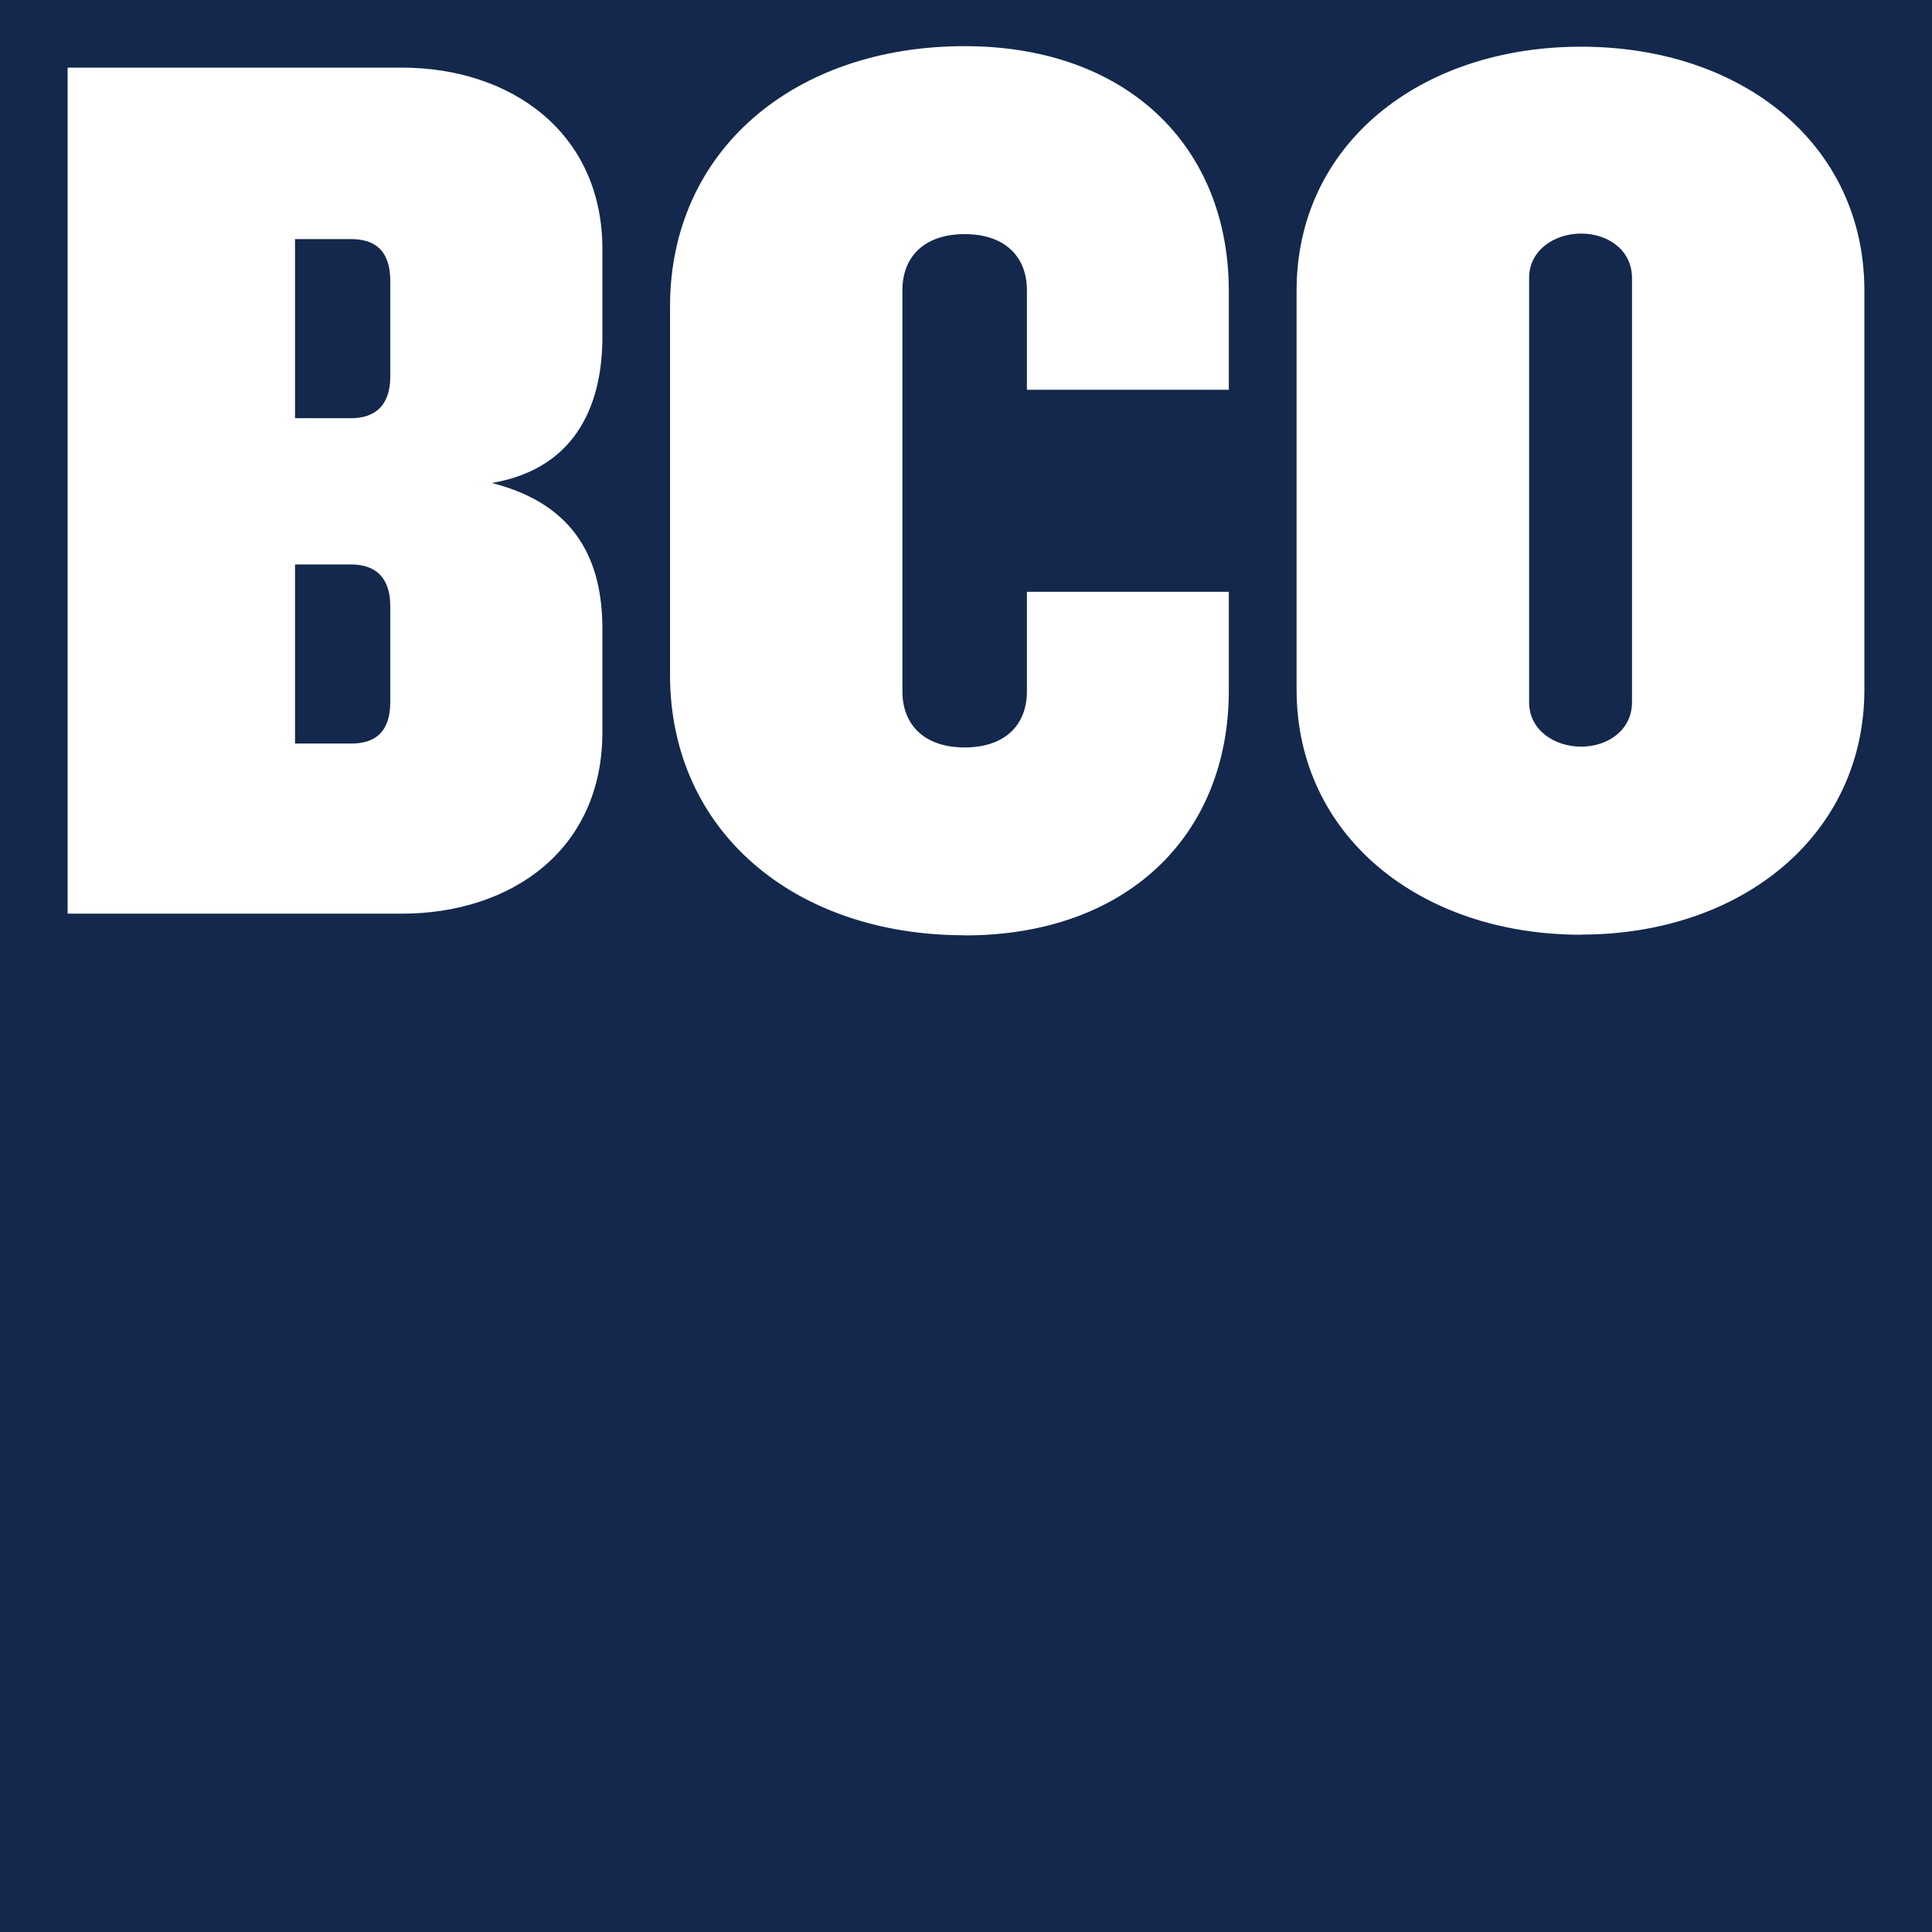 <?xml version="1.0" encoding="UTF-8"?>
<svg xmlns="http://www.w3.org/2000/svg" width="82" height="82" viewBox="0 0 82 82" fill="none">
  <g clip-path="url(#clip0_490_1425)">
    <path fill-rule="evenodd" clip-rule="evenodd" d="M0 0H82V82H0V0ZM28.438 28.643C28.438 35.277 33.717 39.696 40.943 39.696V39.702C47.788 39.702 52.155 35.499 52.155 29.298V25.118H43.585V29.349C43.585 30.756 42.668 31.724 40.943 31.724C39.218 31.724 38.301 30.75 38.301 29.349V12.311C38.301 10.911 39.218 9.937 40.943 9.937C42.668 9.937 43.585 10.911 43.585 12.311V16.542H52.155V12.363C52.155 6.167 47.788 1.959 40.943 1.959C33.722 1.959 28.438 6.378 28.438 13.012V28.643ZM55.031 29.269C55.031 35.465 60.258 39.673 67.109 39.673V39.667C73.902 39.667 79.13 35.465 79.13 29.264V12.334C79.13 6.133 73.959 1.982 67.109 1.982C60.258 1.982 55.031 6.133 55.031 12.334V29.269ZM67.109 9.914C68.242 9.914 69.267 10.609 69.267 11.799V29.805C69.267 30.989 68.242 31.69 67.109 31.69C65.976 31.69 64.9 30.989 64.9 29.805V11.799C64.9 10.614 65.976 9.914 67.109 9.914ZM17.049 38.779H2.87V2.87H17.049C21.685 2.87 25.568 5.62 25.568 10.58V14.299C25.568 16.884 24.651 19.851 20.876 20.5C24.486 21.417 25.568 23.843 25.568 26.701V31.069C25.568 36.086 21.685 38.779 17.049 38.779ZM16.565 11.93C16.565 10.637 15.922 10.148 14.897 10.148H12.522V17.75H14.897C15.922 17.75 16.565 17.209 16.565 15.973V11.93ZM16.565 25.733C16.565 24.492 15.922 23.957 14.897 23.957H12.522V31.559H14.897C15.922 31.559 16.565 31.075 16.565 29.782V25.739V25.733Z" fill="#13284C"></path>
  </g>
  <defs>
    <clipPath id="clip0_490_1425">
      <rect width="82" height="82" fill="white"></rect>
    </clipPath>
  </defs>
</svg>
